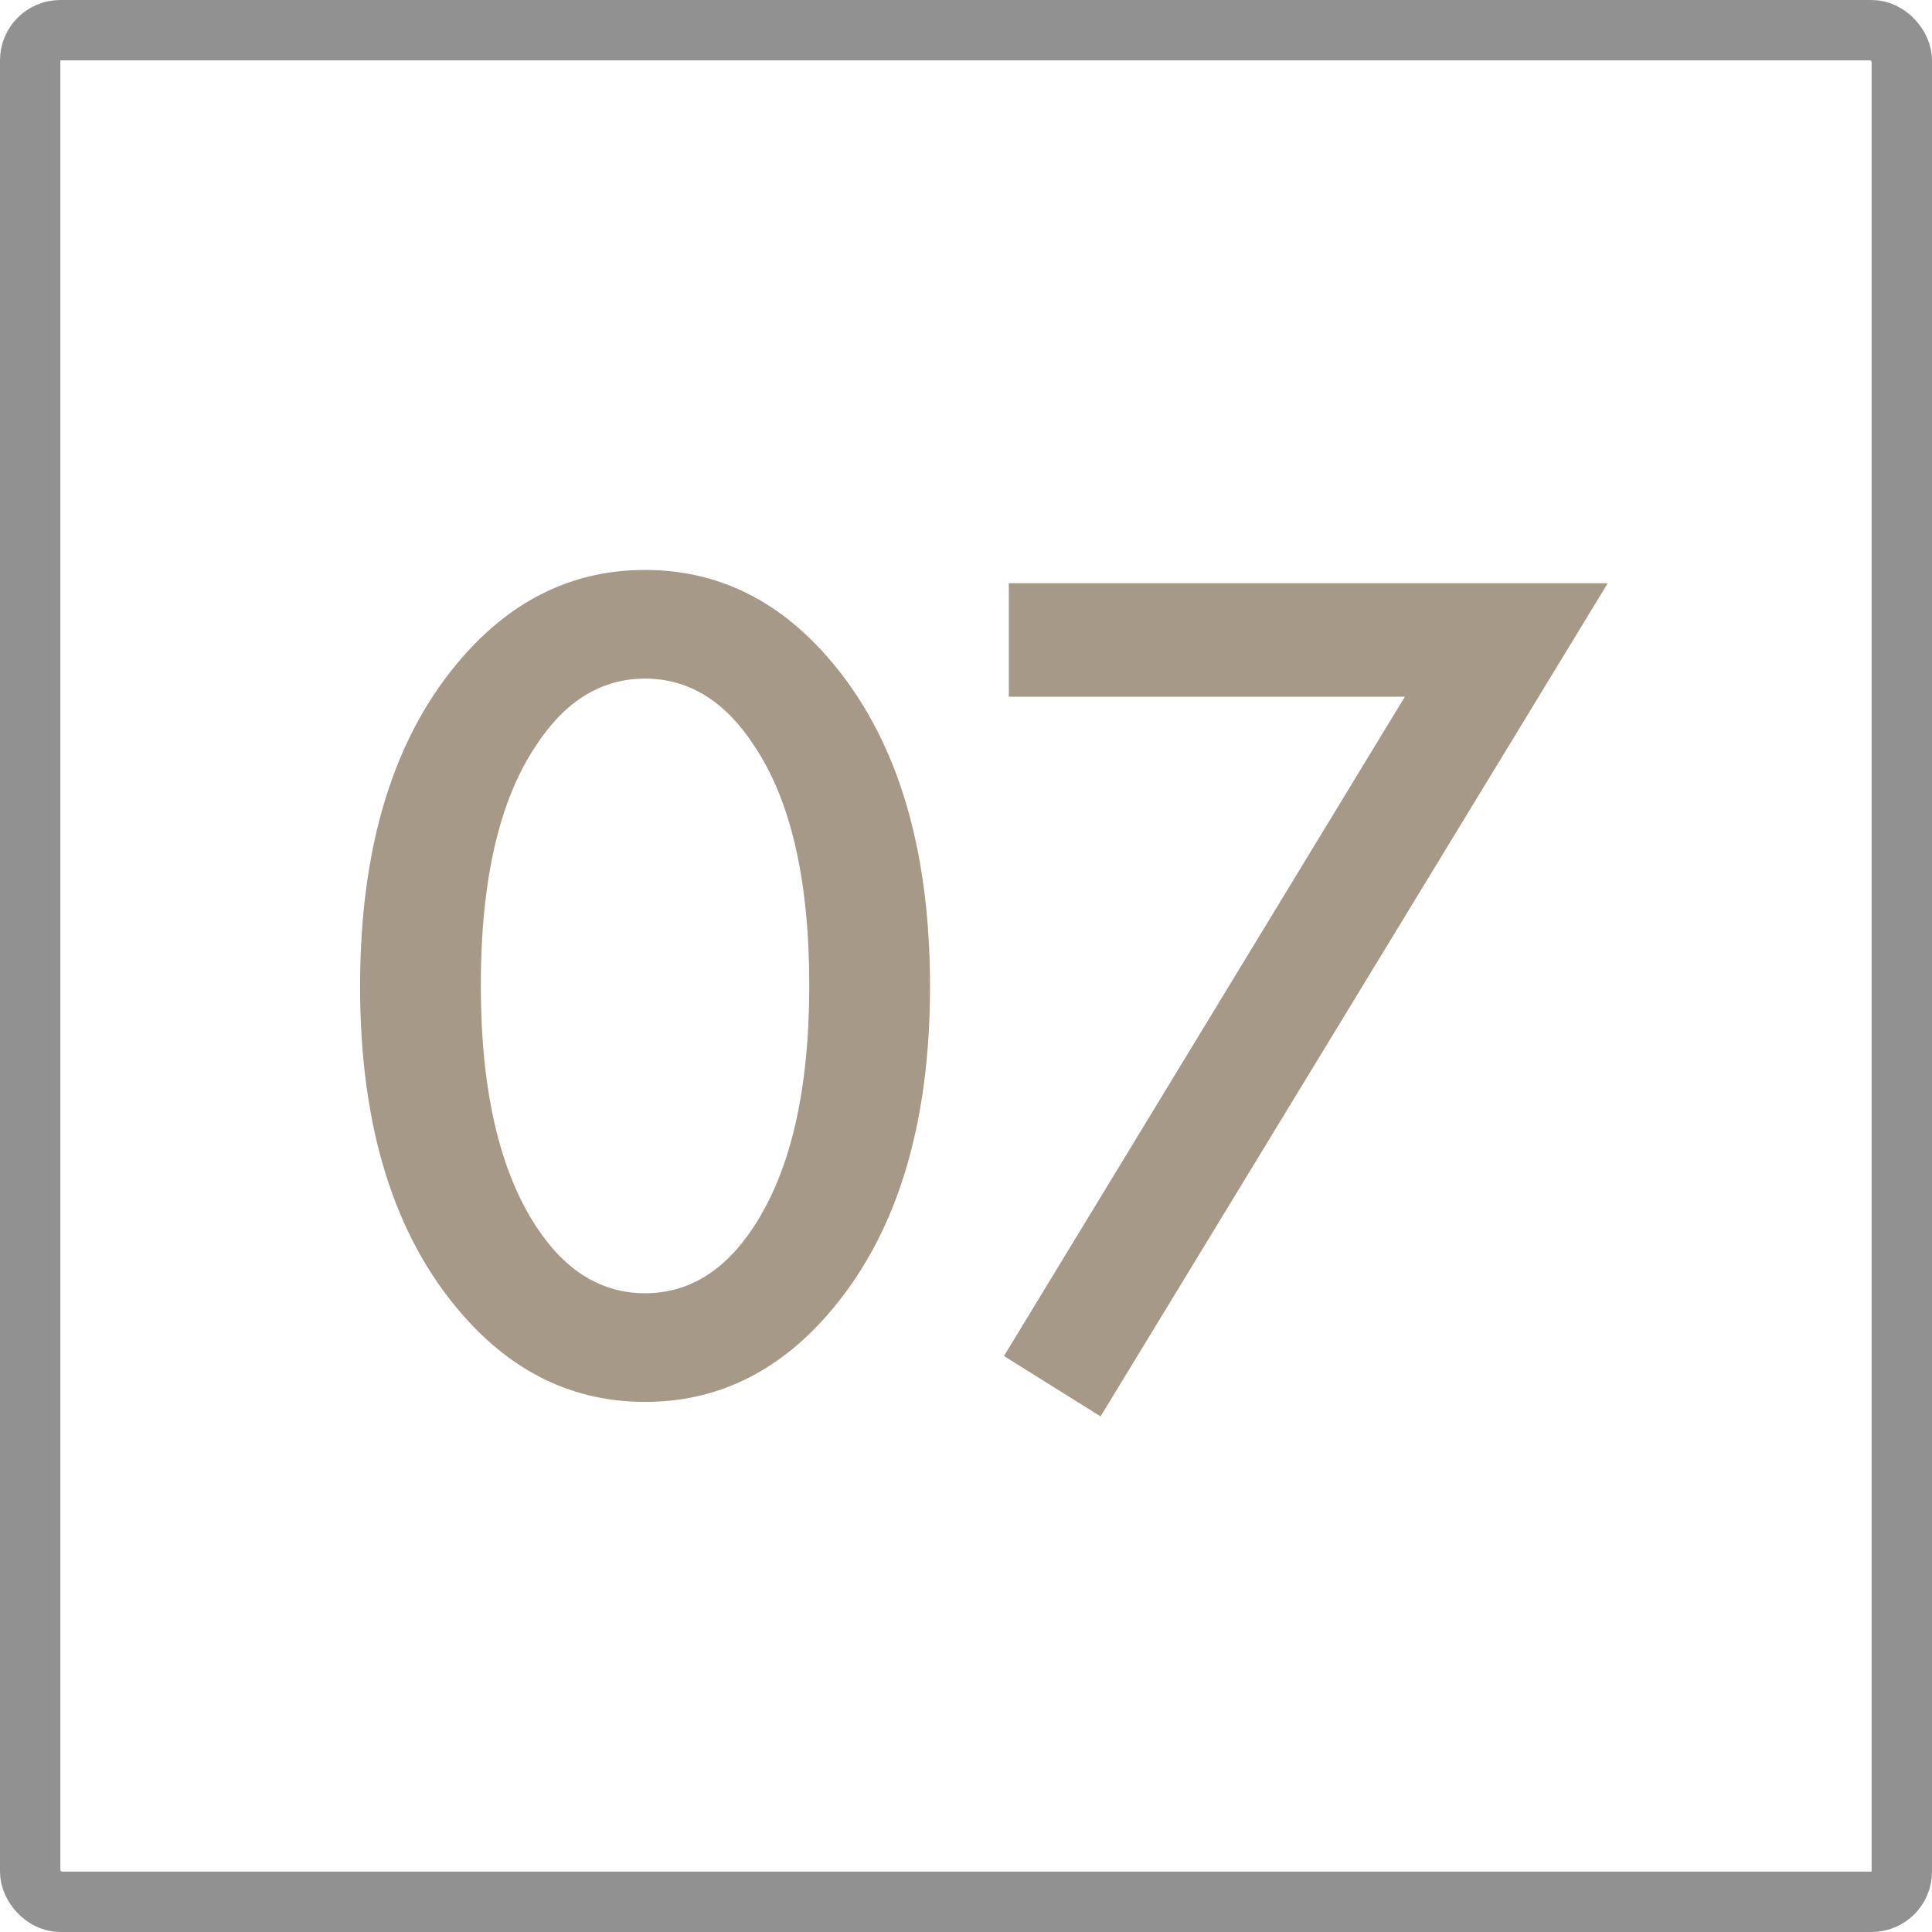 <?xml version="1.0" encoding="UTF-8"?> <svg xmlns="http://www.w3.org/2000/svg" width="32" height="32" viewBox="0 0 32 32" fill="none"> <path d="M13.704 21.78C12.864 22.74 11.857 23.22 10.684 23.22C9.511 23.22 8.504 22.74 7.664 21.78C6.531 20.487 5.964 18.673 5.964 16.34C5.964 13.993 6.531 12.173 7.664 10.88C8.504 9.92 9.511 9.44 10.684 9.44C11.857 9.44 12.864 9.92 13.704 10.88C14.837 12.173 15.404 13.993 15.404 16.34C15.404 18.673 14.837 20.487 13.704 21.78ZM12.484 12.34C12.004 11.607 11.404 11.24 10.684 11.24C9.964 11.24 9.364 11.607 8.884 12.34C8.271 13.247 7.964 14.573 7.964 16.32C7.964 18.053 8.271 19.387 8.884 20.32C9.364 21.053 9.964 21.42 10.684 21.42C11.404 21.42 12.004 21.053 12.484 20.32C13.097 19.387 13.404 18.053 13.404 16.32C13.404 14.573 13.097 13.247 12.484 12.34ZM16.629 22.46L23.269 11.54H16.709V9.66H26.629L18.229 23.46L16.629 22.46Z" fill="#A69987"></path> <rect x="0.5" y="0.5" width="31" height="31" rx="0.5" stroke="#919191"></rect> </svg> 